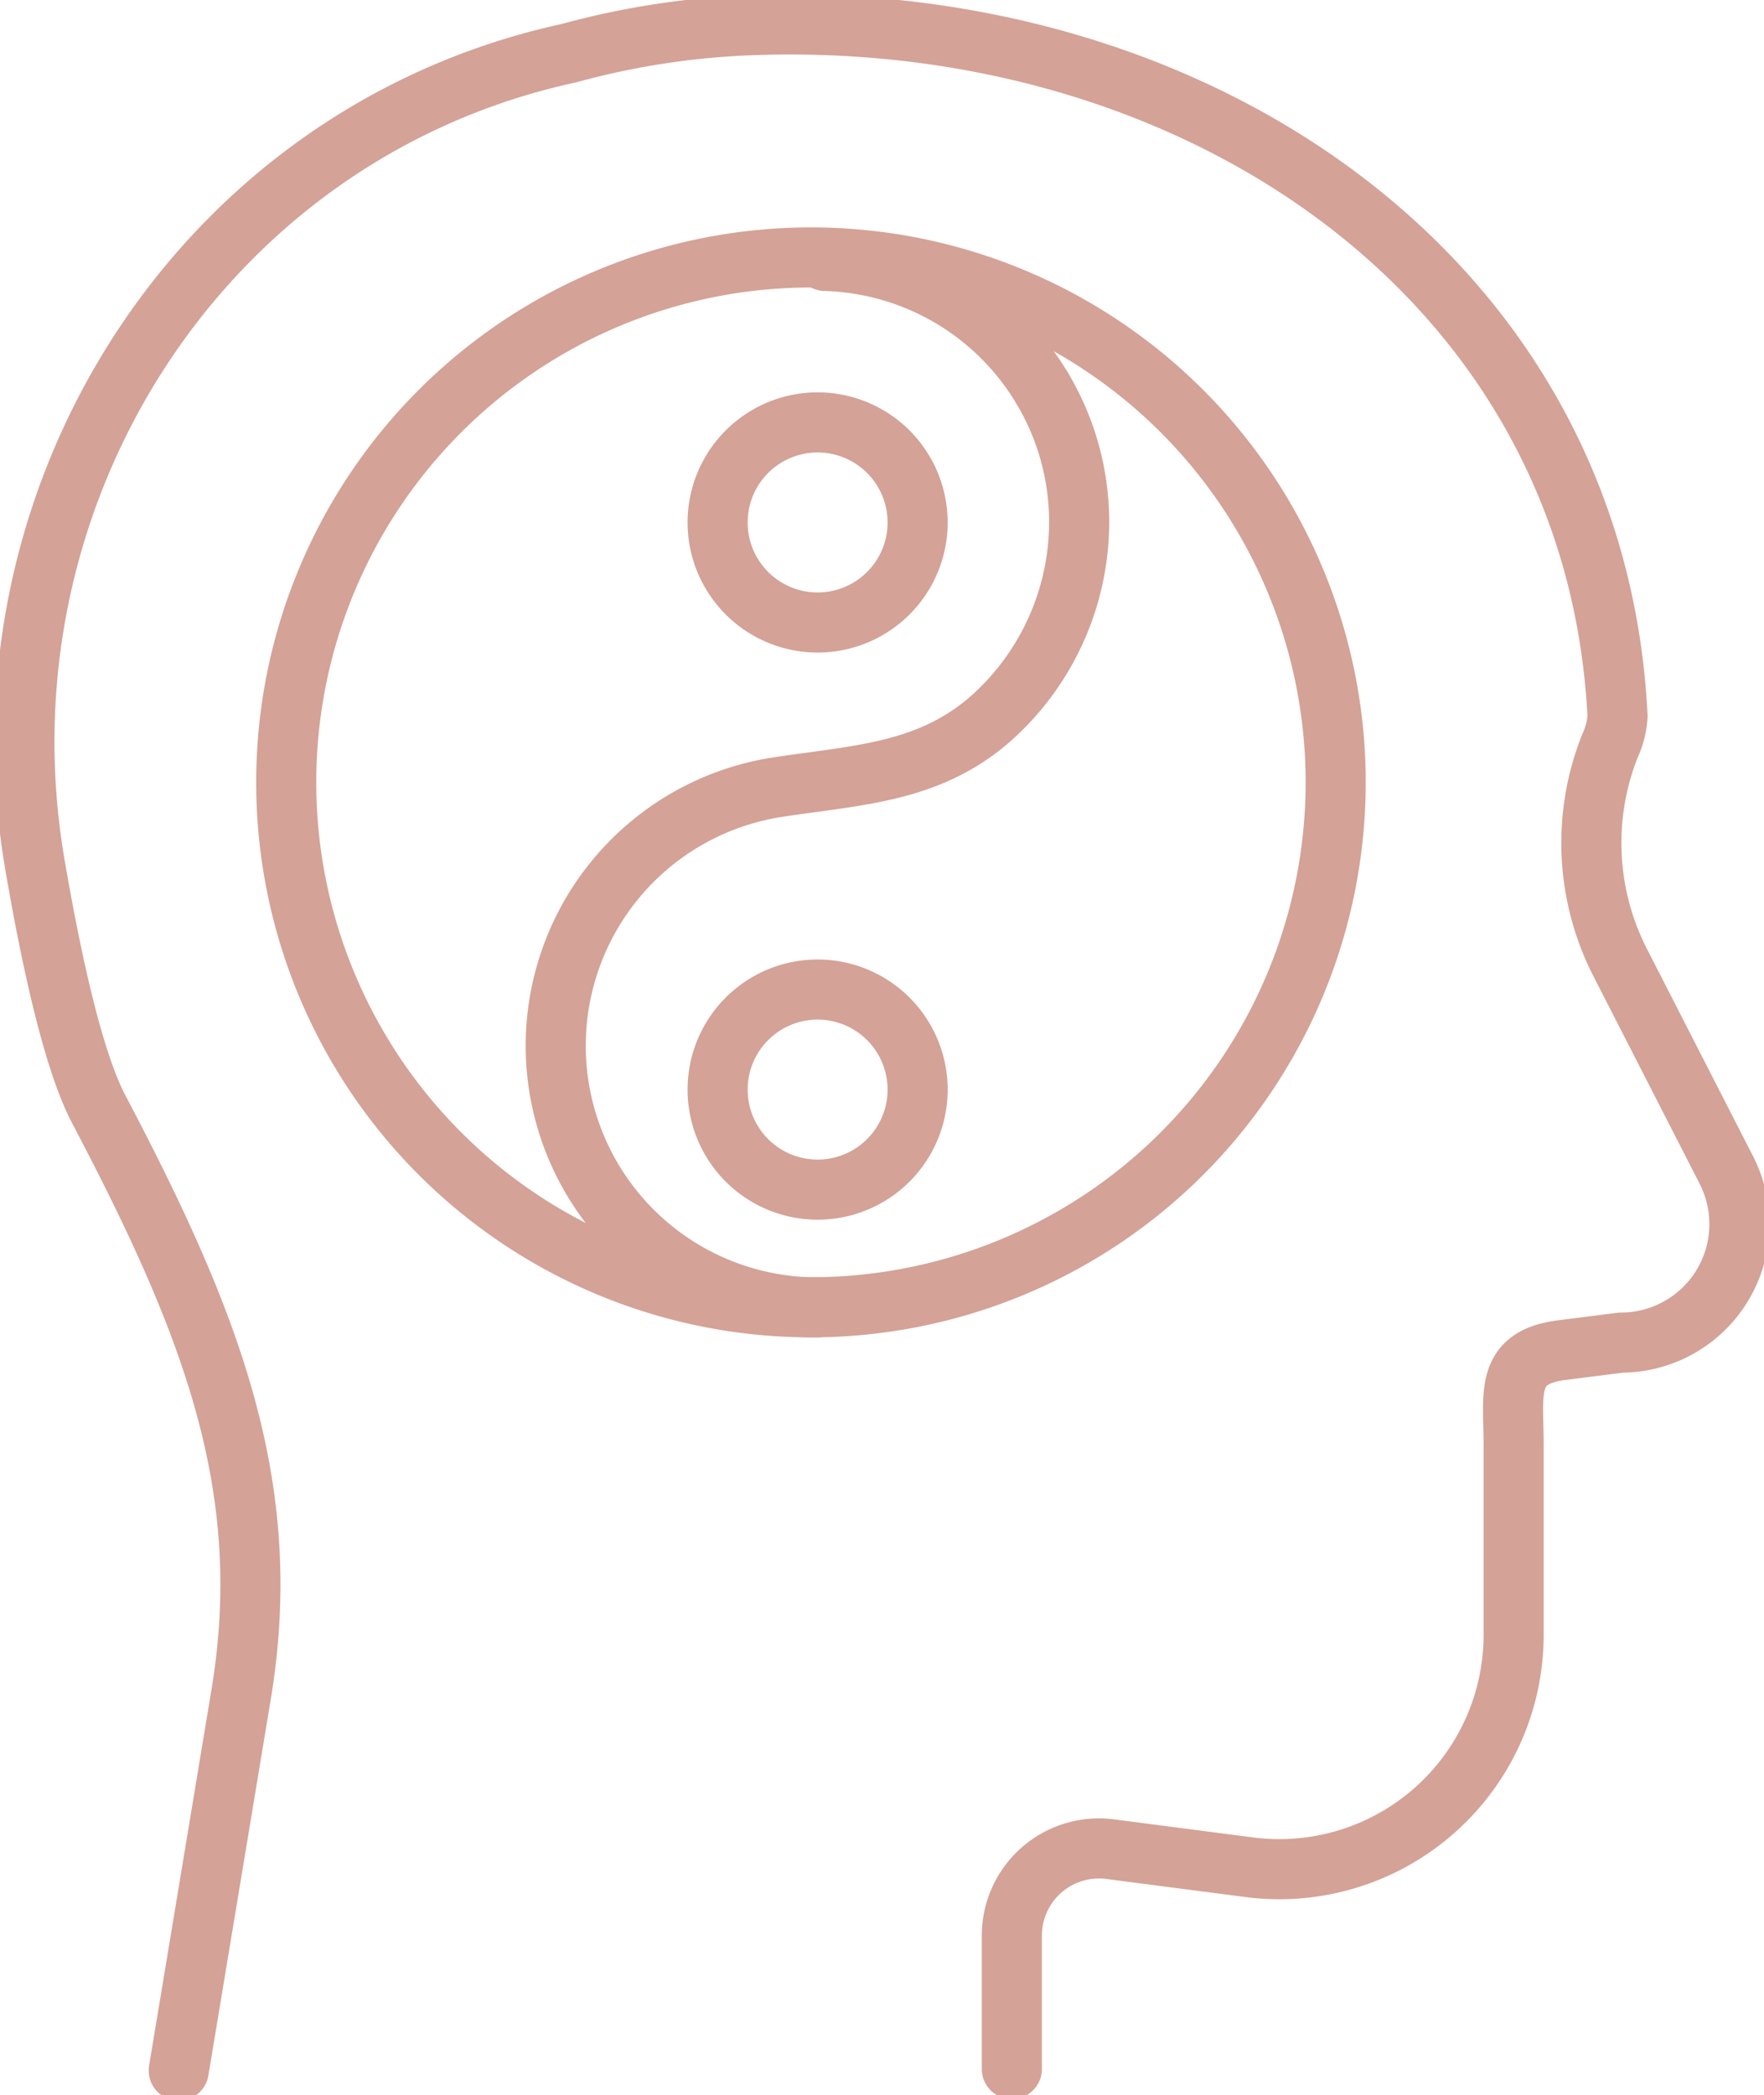 <?xml version="1.0" encoding="utf-8"?><svg id="Group_726" data-name="Group 726" xmlns="http://www.w3.org/2000/svg" xmlns:xlink="http://www.w3.org/1999/xlink" width="58.72" height="69.712" viewBox="0 0 58.72 69.712">
  <defs>
    <clipPath id="clip-path">
      <rect id="Rectangle_4434" data-name="Rectangle 4434" width="58.72" height="69.712" fill="none" stroke="#d4a297" stroke-width="2"/>
    </clipPath>
  </defs>
  <g id="Group_725" data-name="Group 725" clip-path="url(#clip-path)">
    <path id="Path_735" data-name="Path 735" d="M100.116,33.614a8.7,8.7,0,0,0-7.236-4.252" transform="translate(-65.414 -20.679)" fill="none" stroke="#d4a297" stroke-linecap="round" stroke-linejoin="round" stroke-width="2"/>
    <path id="Path_736" data-name="Path 736" d="M71.309,74.308c-.075,0-.149,0-.224,0A8.706,8.706,0,0,1,69.97,57c2.661-.41,5.109-.461,7.208-2.379a8.76,8.76,0,0,0,2.835-6.43,8.666,8.666,0,0,0-1.221-4.45" transform="translate(-44.09 -30.806)" fill="none" stroke="#d4a297" stroke-linecap="round" stroke-linejoin="round" stroke-width="2"/>
    <path id="Path_737" data-name="Path 737" d="M67.152,46.439A17.467,17.467,0,1,1,49.685,28.972,17.467,17.467,0,0,1,67.152,46.439Z" transform="translate(-22.69 -20.405)" fill="none" stroke="#d4a297" stroke-linecap="round" stroke-linejoin="round" stroke-width="2"/>
    <path id="Path_738" data-name="Path 738" d="M87.44,50.861a3.329,3.329,0,1,1-3.328-3.328,3.33,3.33,0,0,1,3.328,3.328" transform="translate(-56.894 -33.477)" fill="none" stroke="#d4a297" stroke-linecap="round" stroke-linejoin="round" stroke-width="2"/>
    <path id="Path_739" data-name="Path 739" d="M87.44,114.68a3.329,3.329,0,1,1-3.328-3.328,3.33,3.33,0,0,1,3.328,3.328" transform="translate(-56.894 -78.424)" fill="none" stroke="#d4a297" stroke-linecap="round" stroke-linejoin="round" stroke-width="2"/>
    <path id="Path_740" data-name="Path 740" d="M35.619,70.784V66.35A2.9,2.9,0,0,1,38.9,63.47l4.618.6a7.8,7.8,0,0,0,8.805-7.737v-6.3c0-1.712-.323-2.932,1.617-3.171l1.959-.249a3.943,3.943,0,0,0,3.5-5.752l-3.521-6.878a8.736,8.736,0,0,1-.351-7.221,2.761,2.761,0,0,0,.255-.987C55.063,11.2,41.763,2.2,26.887,2.777a26.533,26.533,0,0,0-5.979.921q-.452.1-.9.214C8.27,6.94,1.051,18.729,3.095,30.681c.546,3.194,1.278,6.551,2.129,8.167C8.989,46,11.1,51.44,9.967,58.3L7.887,70.836" transform="translate(-1.937 -1.937)" fill="none" stroke="#d4a297" stroke-linecap="round" stroke-linejoin="round" stroke-width="2"/>
  </g>
</svg>
